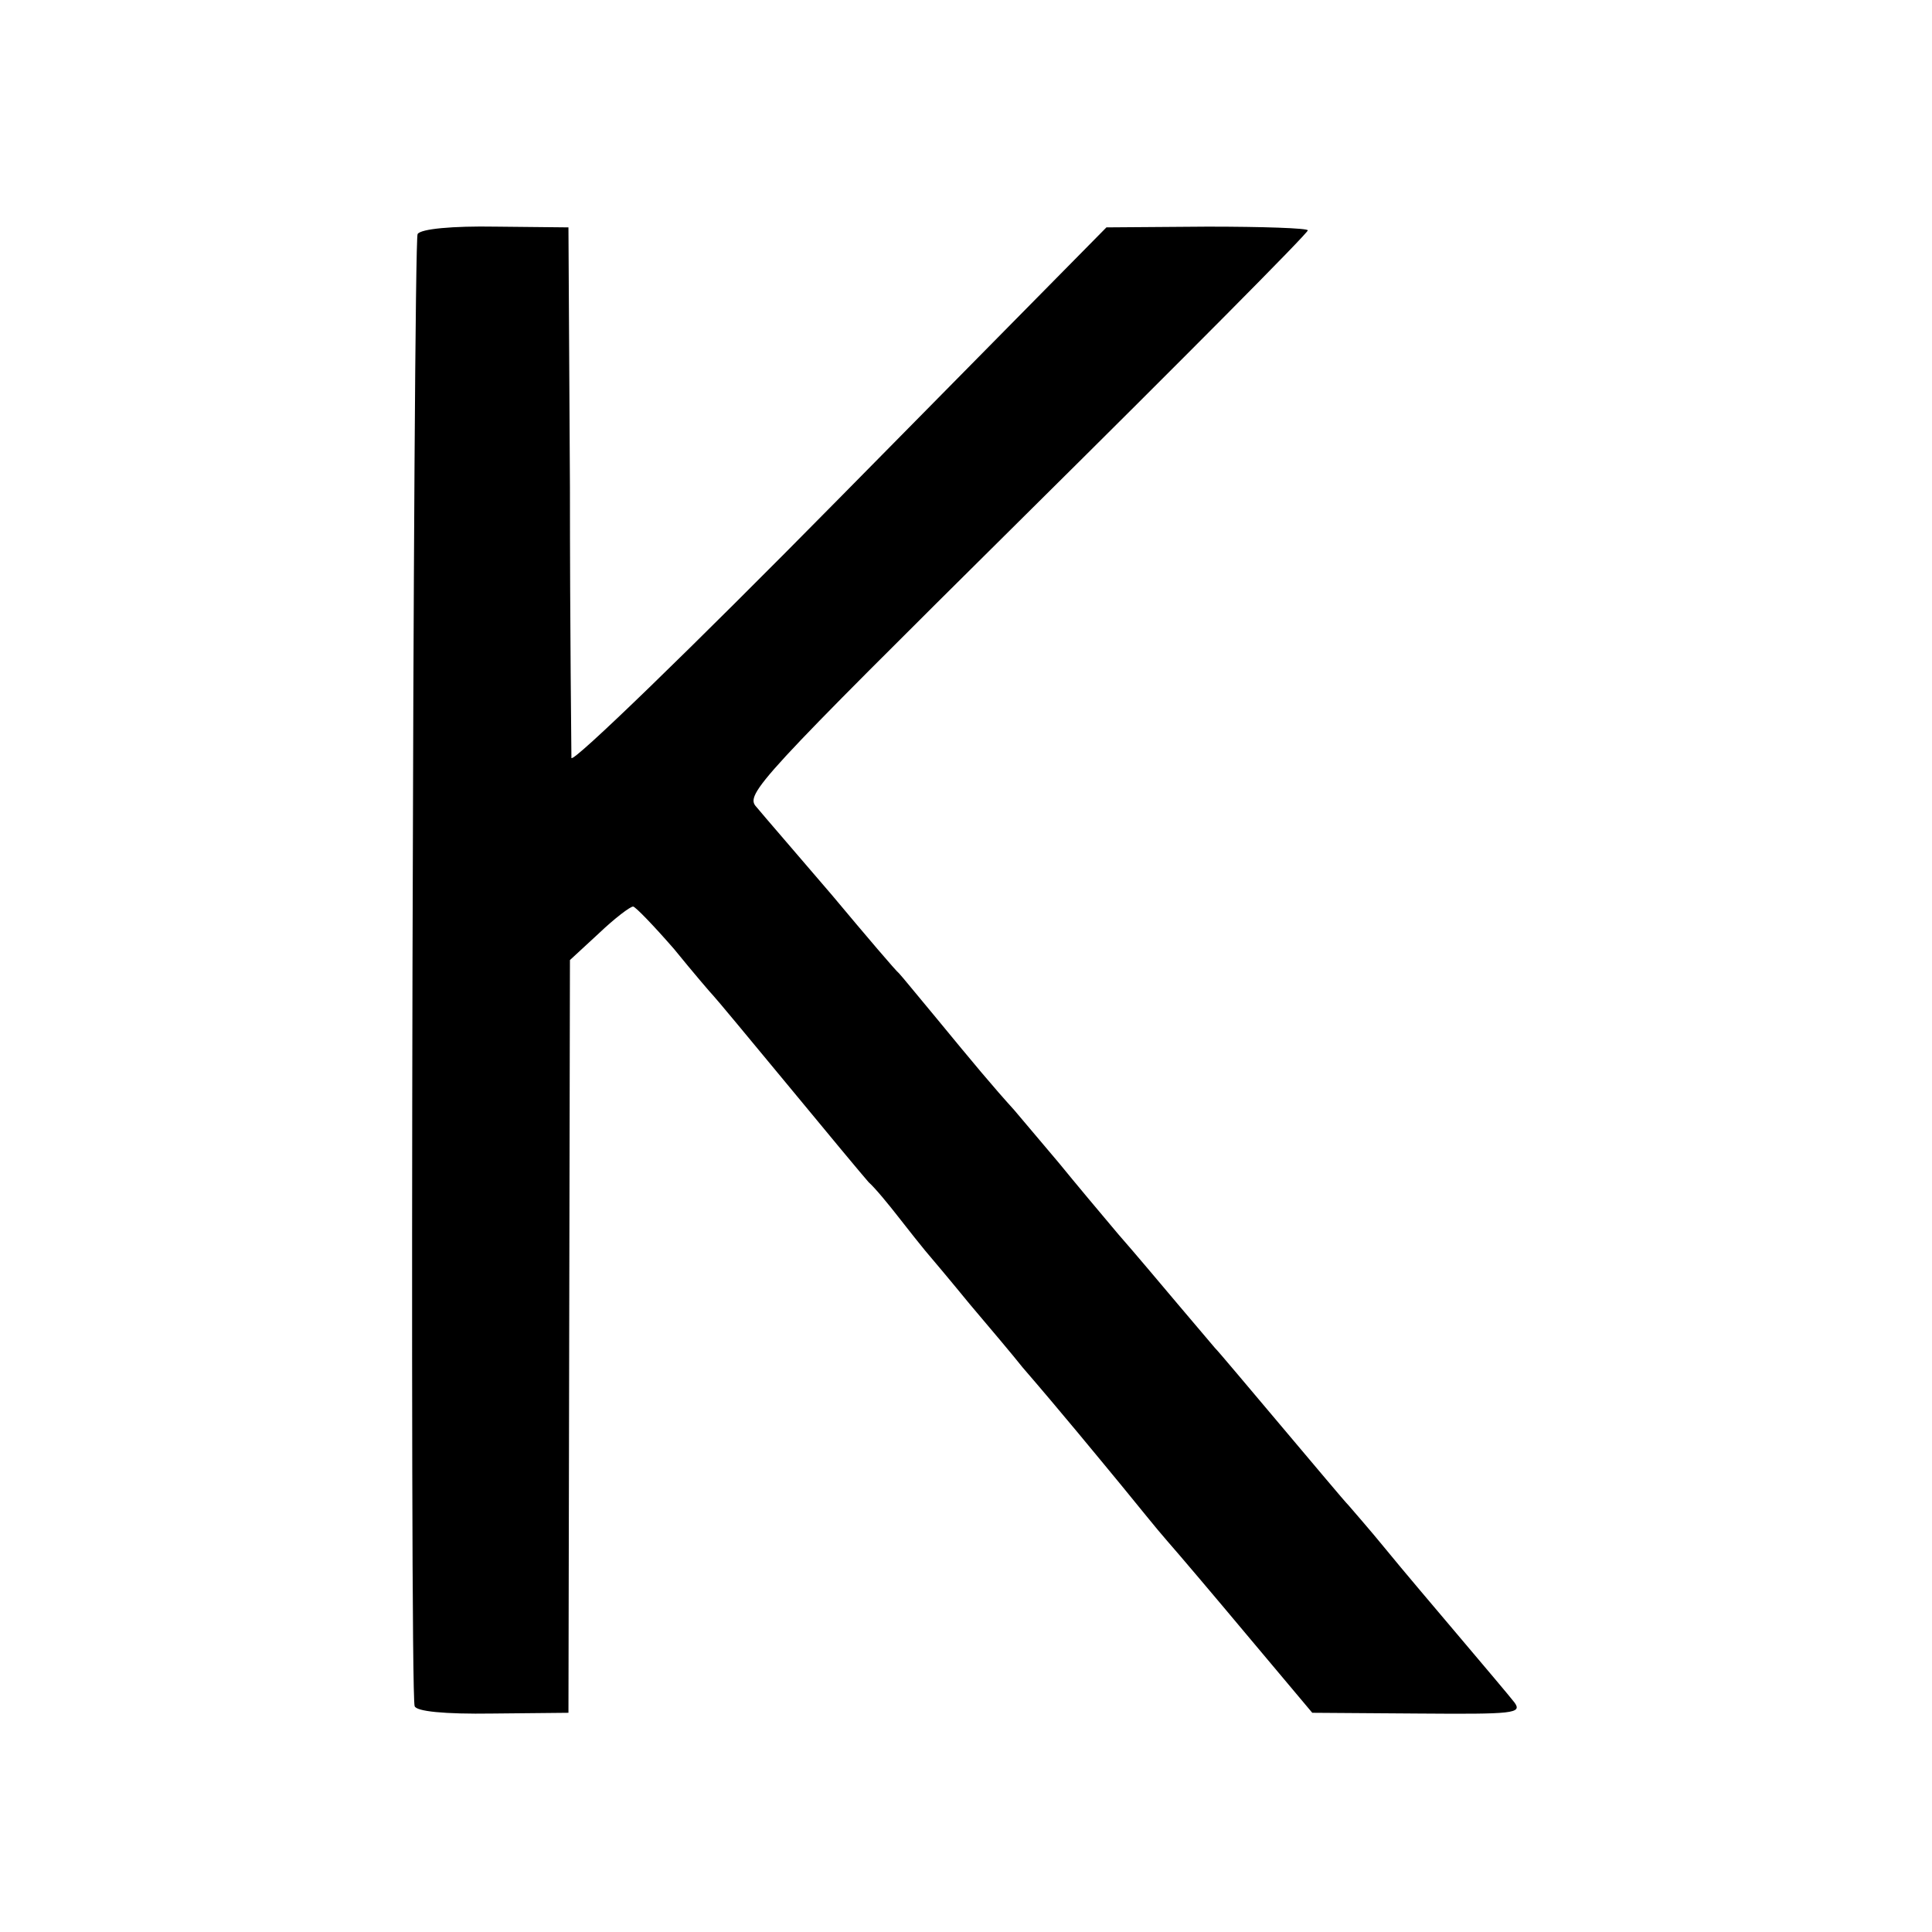 <?xml version="1.0" standalone="no"?>
<!DOCTYPE svg PUBLIC "-//W3C//DTD SVG 20010904//EN"
 "http://www.w3.org/TR/2001/REC-SVG-20010904/DTD/svg10.dtd">
<svg version="1.0" xmlns="http://www.w3.org/2000/svg"
 width="260pt" height="260pt" viewBox="0 0 260 260"
 preserveAspectRatio="xMidYMid meet">
<g transform="translate(0,260) scale(0.1,-0.1)"
fill="#000000" stroke="none">
<path d="M562 2285 c-6 -10 -11 -1960 -4 -1981 2 -7 39 -11 105 -10 l102 1 1
506 1 507 39 36 c21 20 42 36 46 36 3 0 28 -26 55 -57 26 -32 50 -60 53 -63 3
-3 48 -57 100 -120 52 -63 101 -122 109 -131 9 -8 27 -30 41 -48 14 -18 30
-38 35 -44 6 -7 33 -39 60 -72 28 -33 60 -71 71 -85 51 -59 101 -120 134 -160
19 -23 46 -57 61 -74 15 -17 65 -76 111 -131 l84 -100 142 -1 c129 -1 141 0
130 15 -7 9 -40 48 -73 87 -33 39 -78 92 -100 119 -22 27 -45 53 -50 59 -6 6
-46 54 -90 106 -44 52 -84 100 -90 106 -5 6 -28 33 -50 59 -22 26 -58 69 -80
94 -22 26 -58 69 -80 96 -22 26 -49 58 -60 71 -29 32 -54 62 -105 124 -25 30
-47 57 -50 60 -4 3 -44 50 -90 105 -47 55 -93 108 -102 119 -16 17 1 35 363
394 208 206 379 378 379 382 0 3 -61 5 -135 5 l-136 -1 -359 -364 c-198 -201
-360 -358 -361 -350 0 8 -2 172 -2 365 l-2 349 -98 1 c-58 1 -101 -3 -105 -10z"/>
</g>
</svg>
